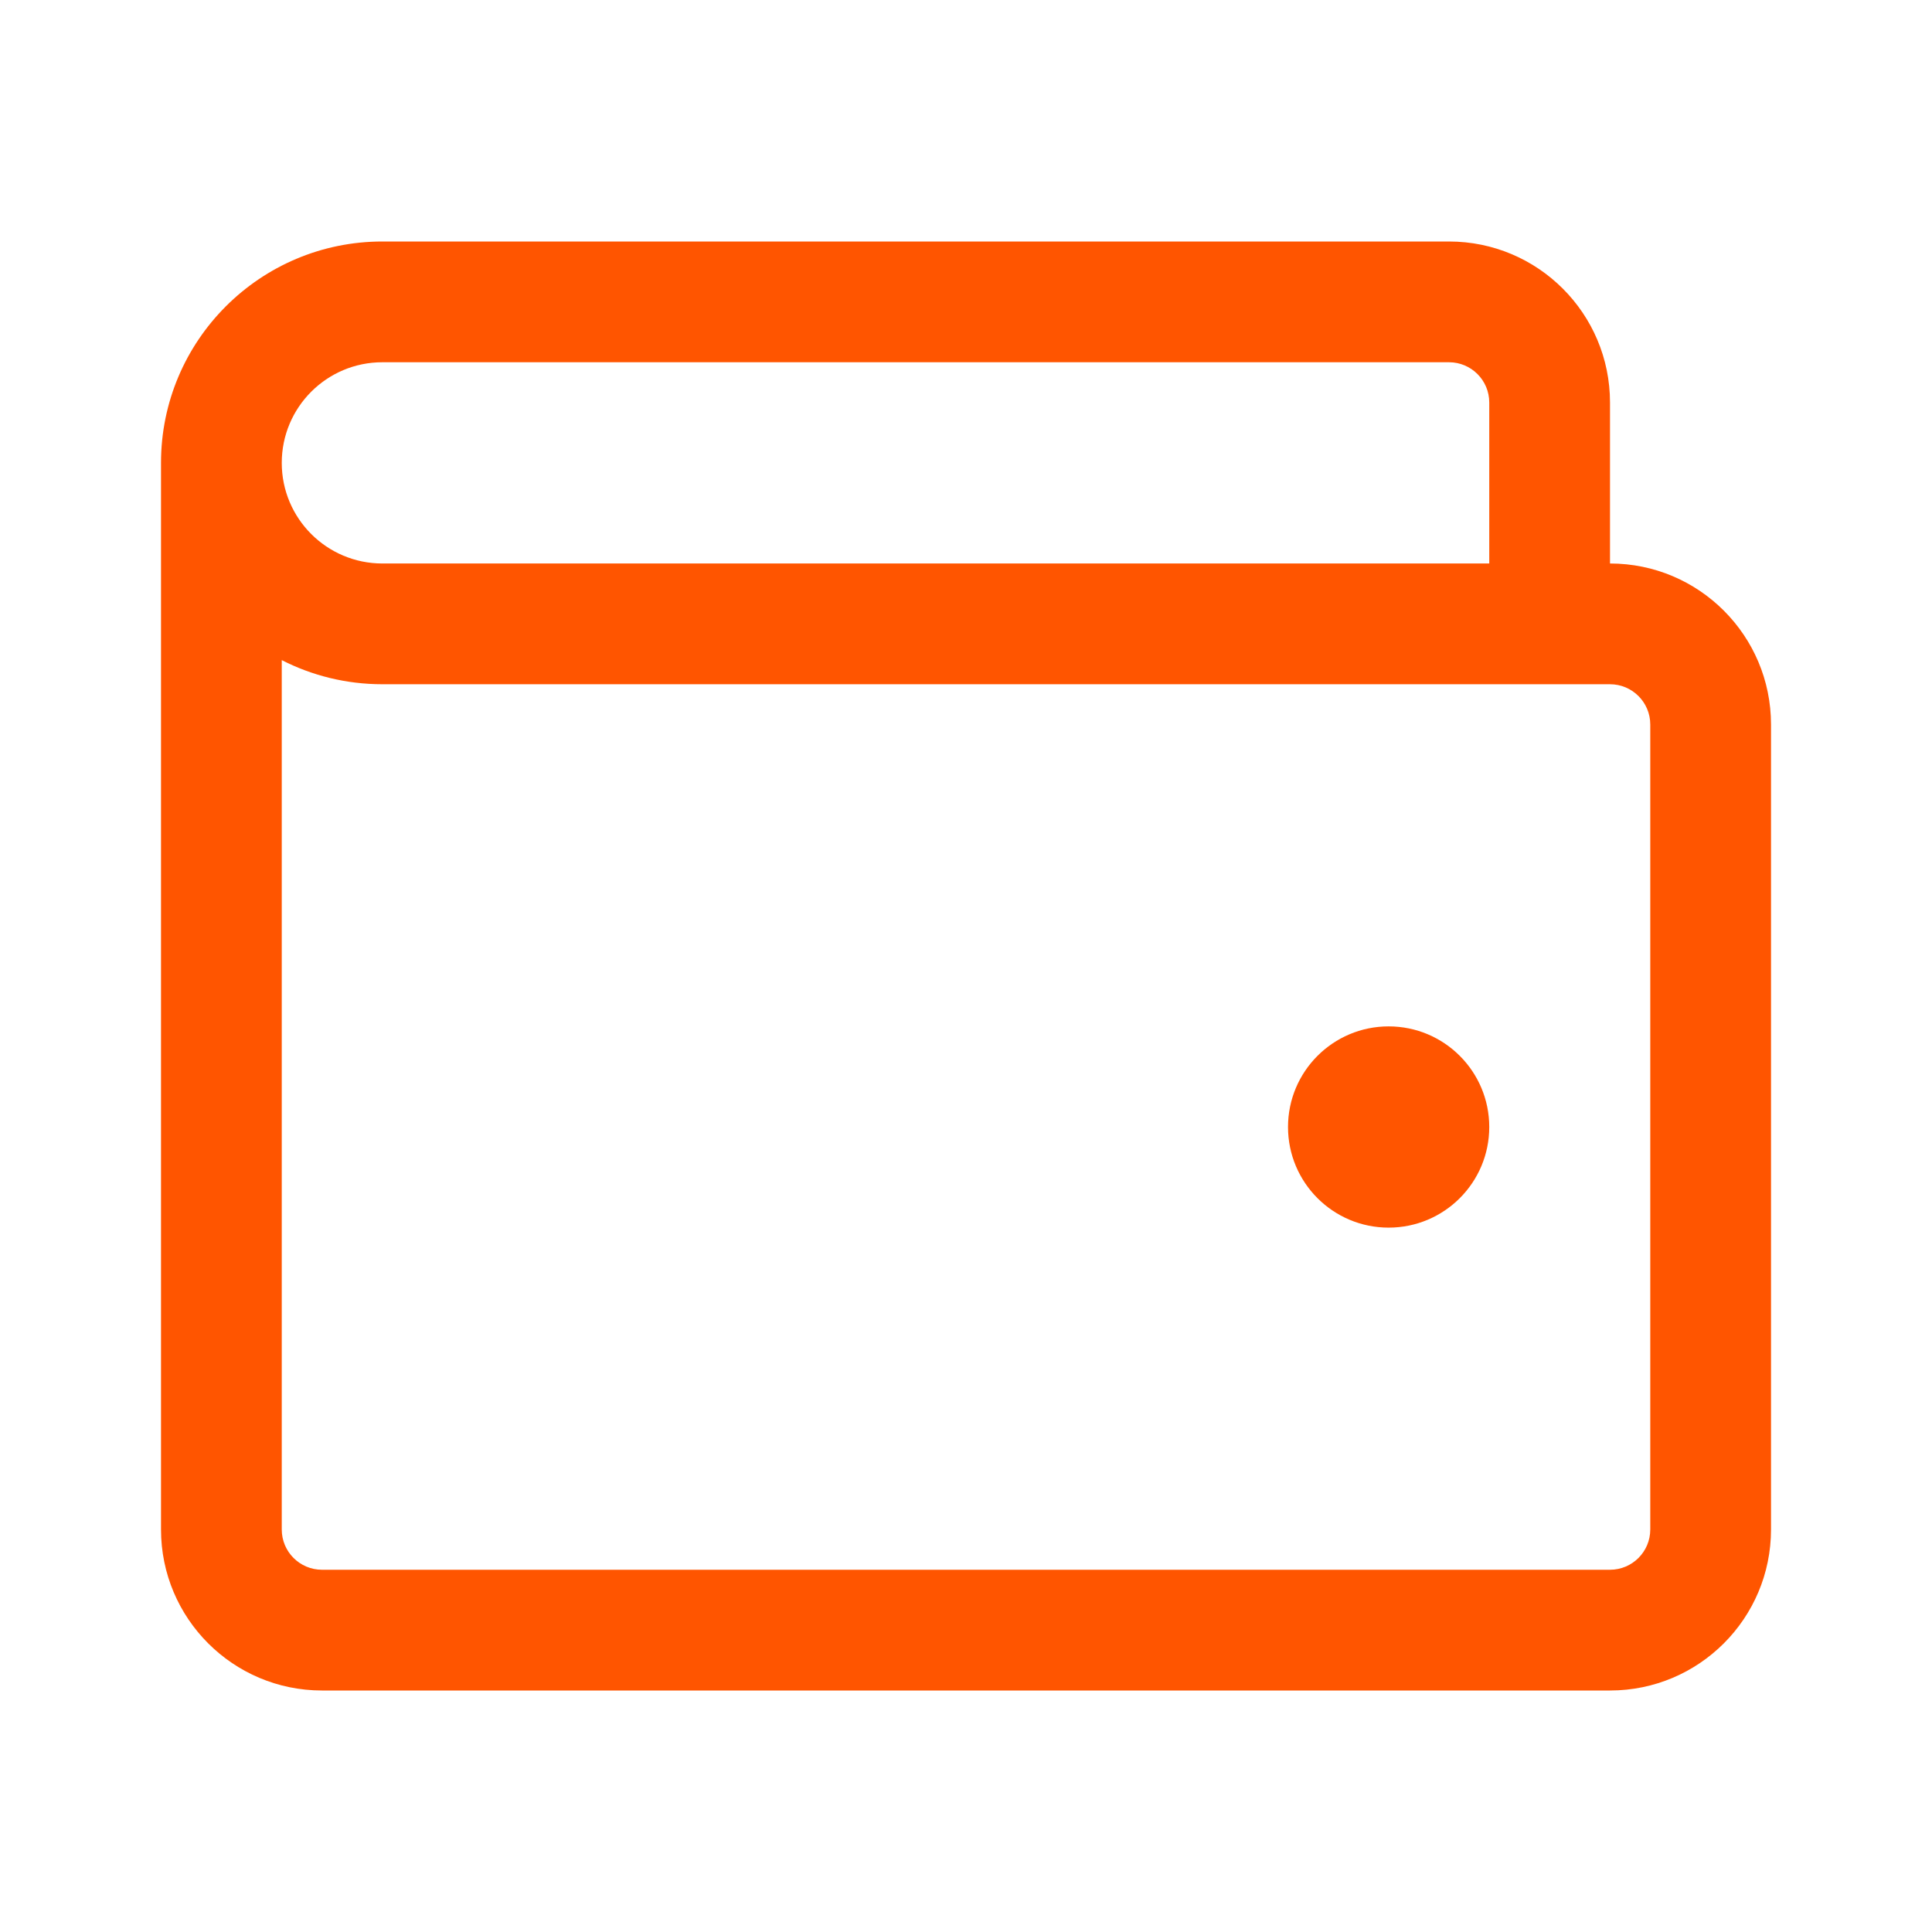 <?xml version="1.0" encoding="UTF-8"?> <svg xmlns="http://www.w3.org/2000/svg" width="86" height="86" viewBox="0 0 86 86" fill="none"><path d="M66.292 50.167C66.292 52.641 64.287 54.646 61.813 54.646C59.339 54.646 57.334 52.641 57.334 50.167C57.334 47.693 59.339 45.688 61.813 45.688C64.287 45.688 66.292 47.693 66.292 50.167Z" fill="#FF5500"></path><path fill-rule="evenodd" clip-rule="evenodd" d="M17.021 10.75C11.579 10.75 7.167 15.162 7.167 20.604V68.083C7.167 72.041 10.376 75.25 14.334 75.25H71.667C75.625 75.25 78.834 72.041 78.834 68.083V32.25C78.834 28.292 75.625 25.083 71.667 25.083V17.917C71.667 13.959 68.459 10.75 64.5 10.75H17.021ZM66.292 17.917C66.292 16.927 65.49 16.125 64.5 16.125H17.021C14.547 16.125 12.542 18.13 12.542 20.604C12.542 23.078 14.547 25.083 17.021 25.083H66.292V17.917ZM12.542 29.384C13.886 30.071 15.408 30.458 17.021 30.458H71.667C72.656 30.458 73.459 31.261 73.459 32.25V68.083C73.459 69.073 72.656 69.875 71.667 69.875H14.334C13.344 69.875 12.542 69.073 12.542 68.083V29.384Z" fill="#FF5500"></path></svg> 